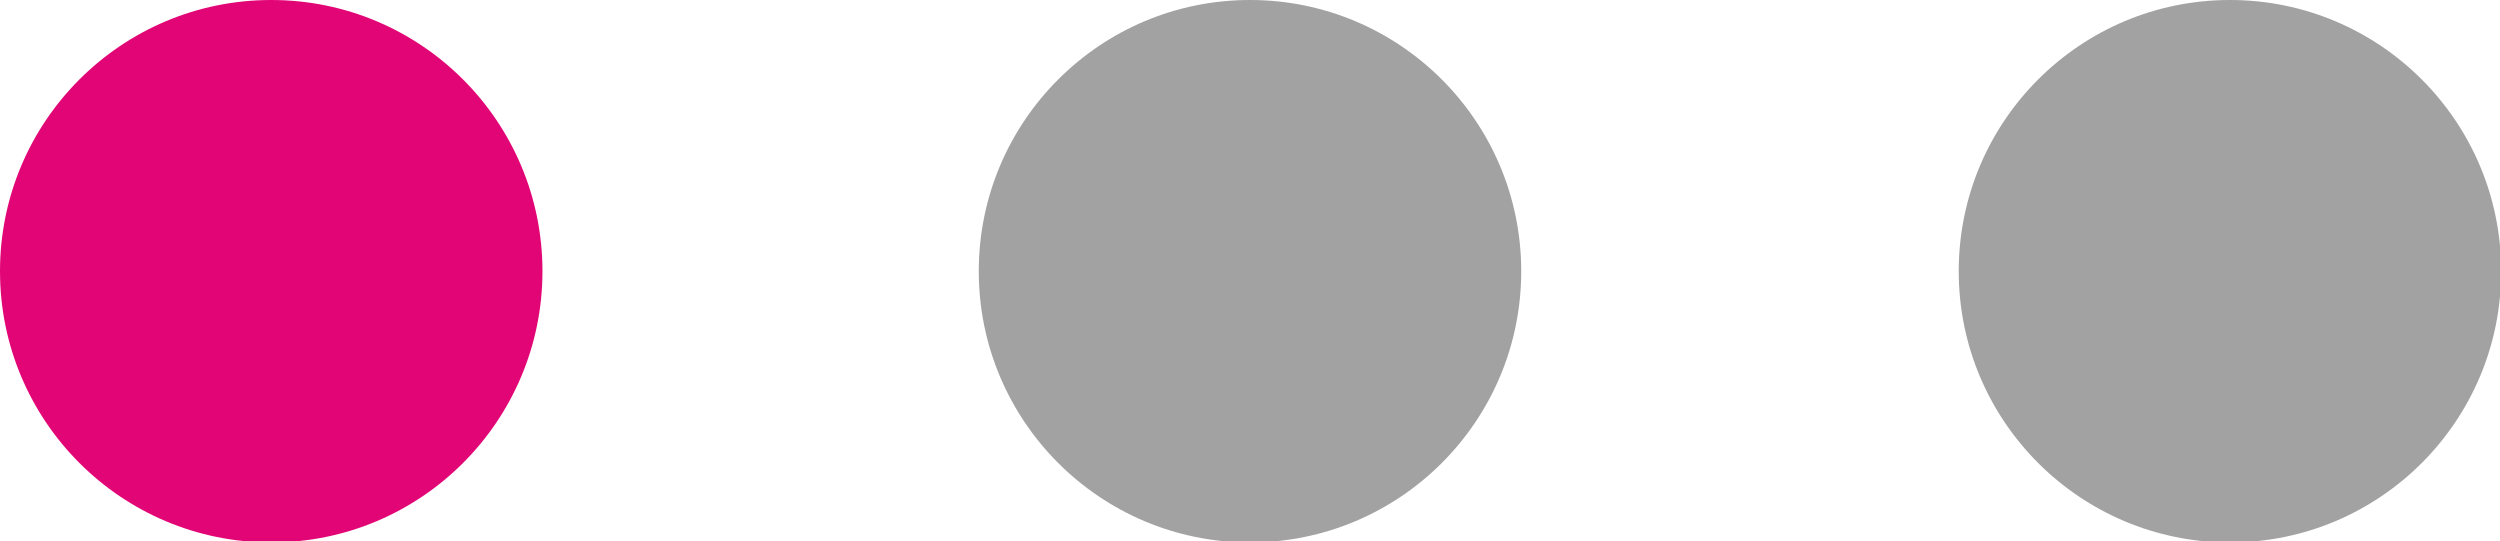 <svg xmlns="http://www.w3.org/2000/svg" id="Layer_2" data-name="Layer 2" viewBox="0 0 21.2 4.59"><defs><style>      .cls-1 {        fill: #e20576;      }      .cls-2 {        fill: #a2a2a2;      }    </style></defs><g id="V1"><g><circle class="cls-1" cx="2.3" cy="2.3" r="2.3"></circle><circle class="cls-2" cx="10.6" cy="2.3" r="2.3"></circle><circle class="cls-2" cx="18.91" cy="2.3" r="2.3"></circle></g></g></svg>